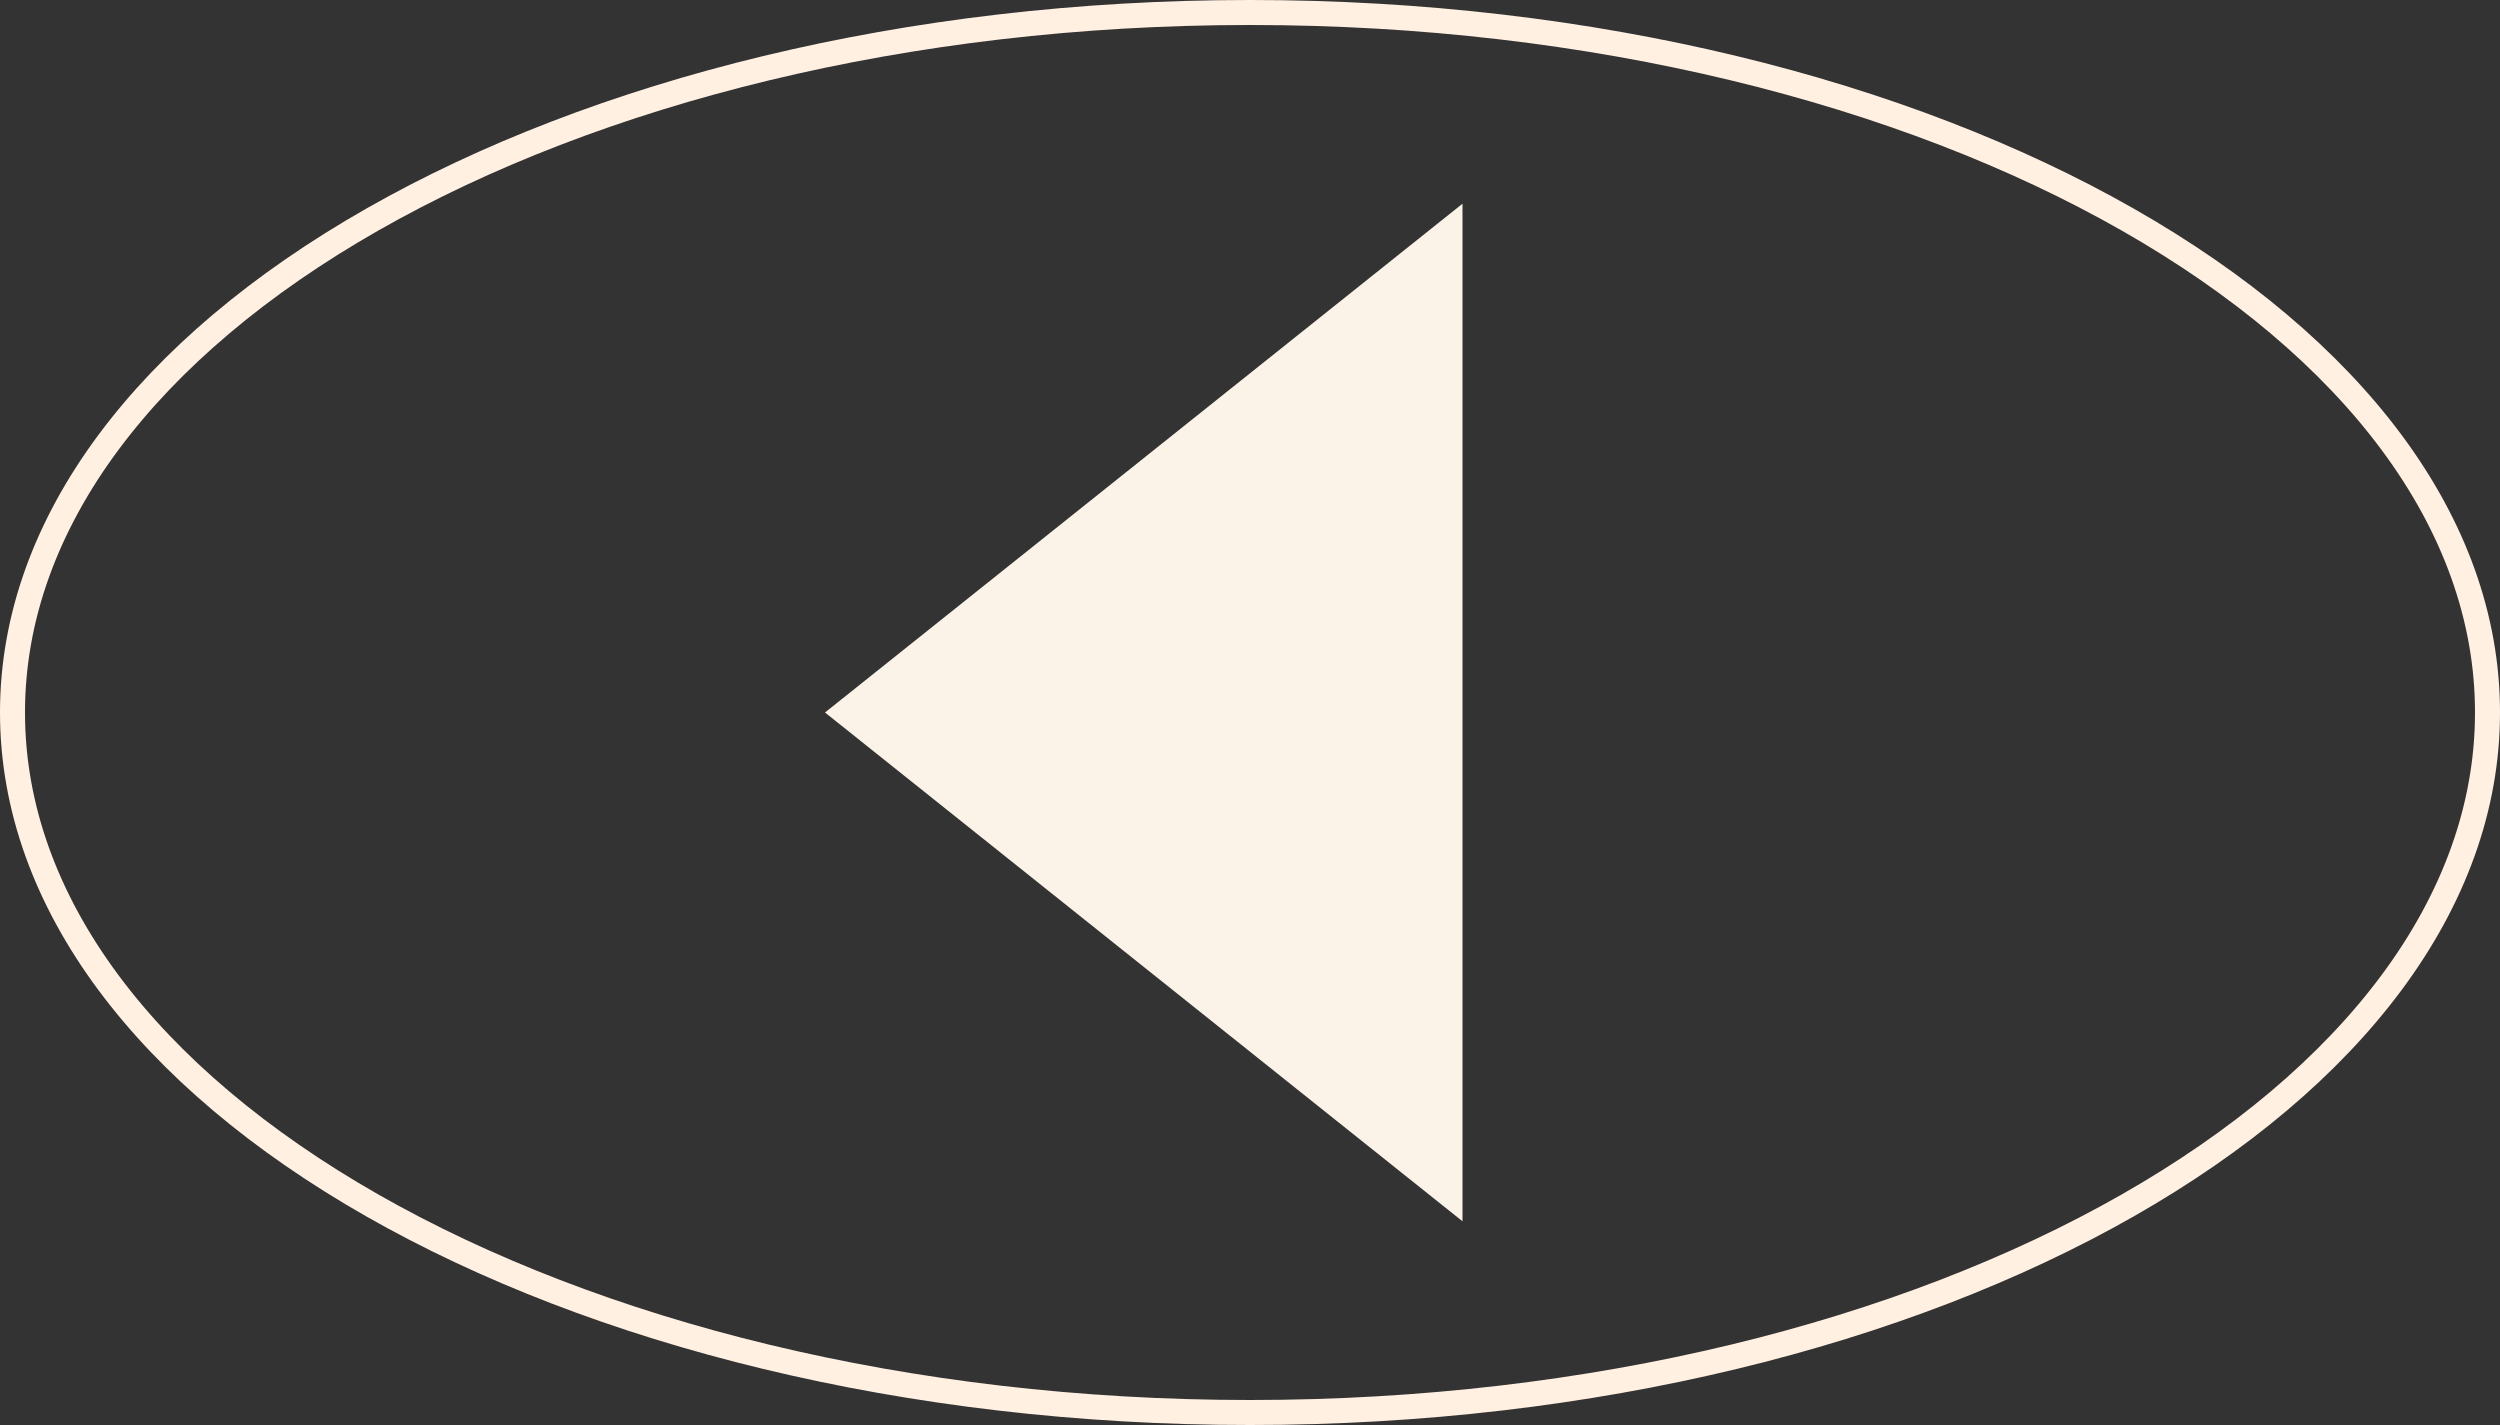 <?xml version="1.0" encoding="UTF-8"?> <svg xmlns="http://www.w3.org/2000/svg" width="100" height="57" viewBox="0 0 100 57" fill="none"><rect x="0" y="0" width="100" height="57" fill="#333333" stroke="none"/><path d="M33 28.5L58.5 48.852V8.148L33 28.5Z" fill="#FBF2E8"></path><path d="M50 0.5C63.736 0.5 76.147 3.675 85.107 8.782C94.082 13.898 99.5 20.887 99.5 28.5C99.5 36.113 94.082 43.102 85.107 48.218C76.147 53.325 63.736 56.5 50 56.5C36.264 56.5 23.852 53.325 14.893 48.218C5.918 43.102 0.5 36.113 0.5 28.5C0.5 20.887 5.918 13.898 14.893 8.782C23.852 3.675 36.264 0.5 50 0.5Z" stroke="#FFF0E2"></path></svg> 